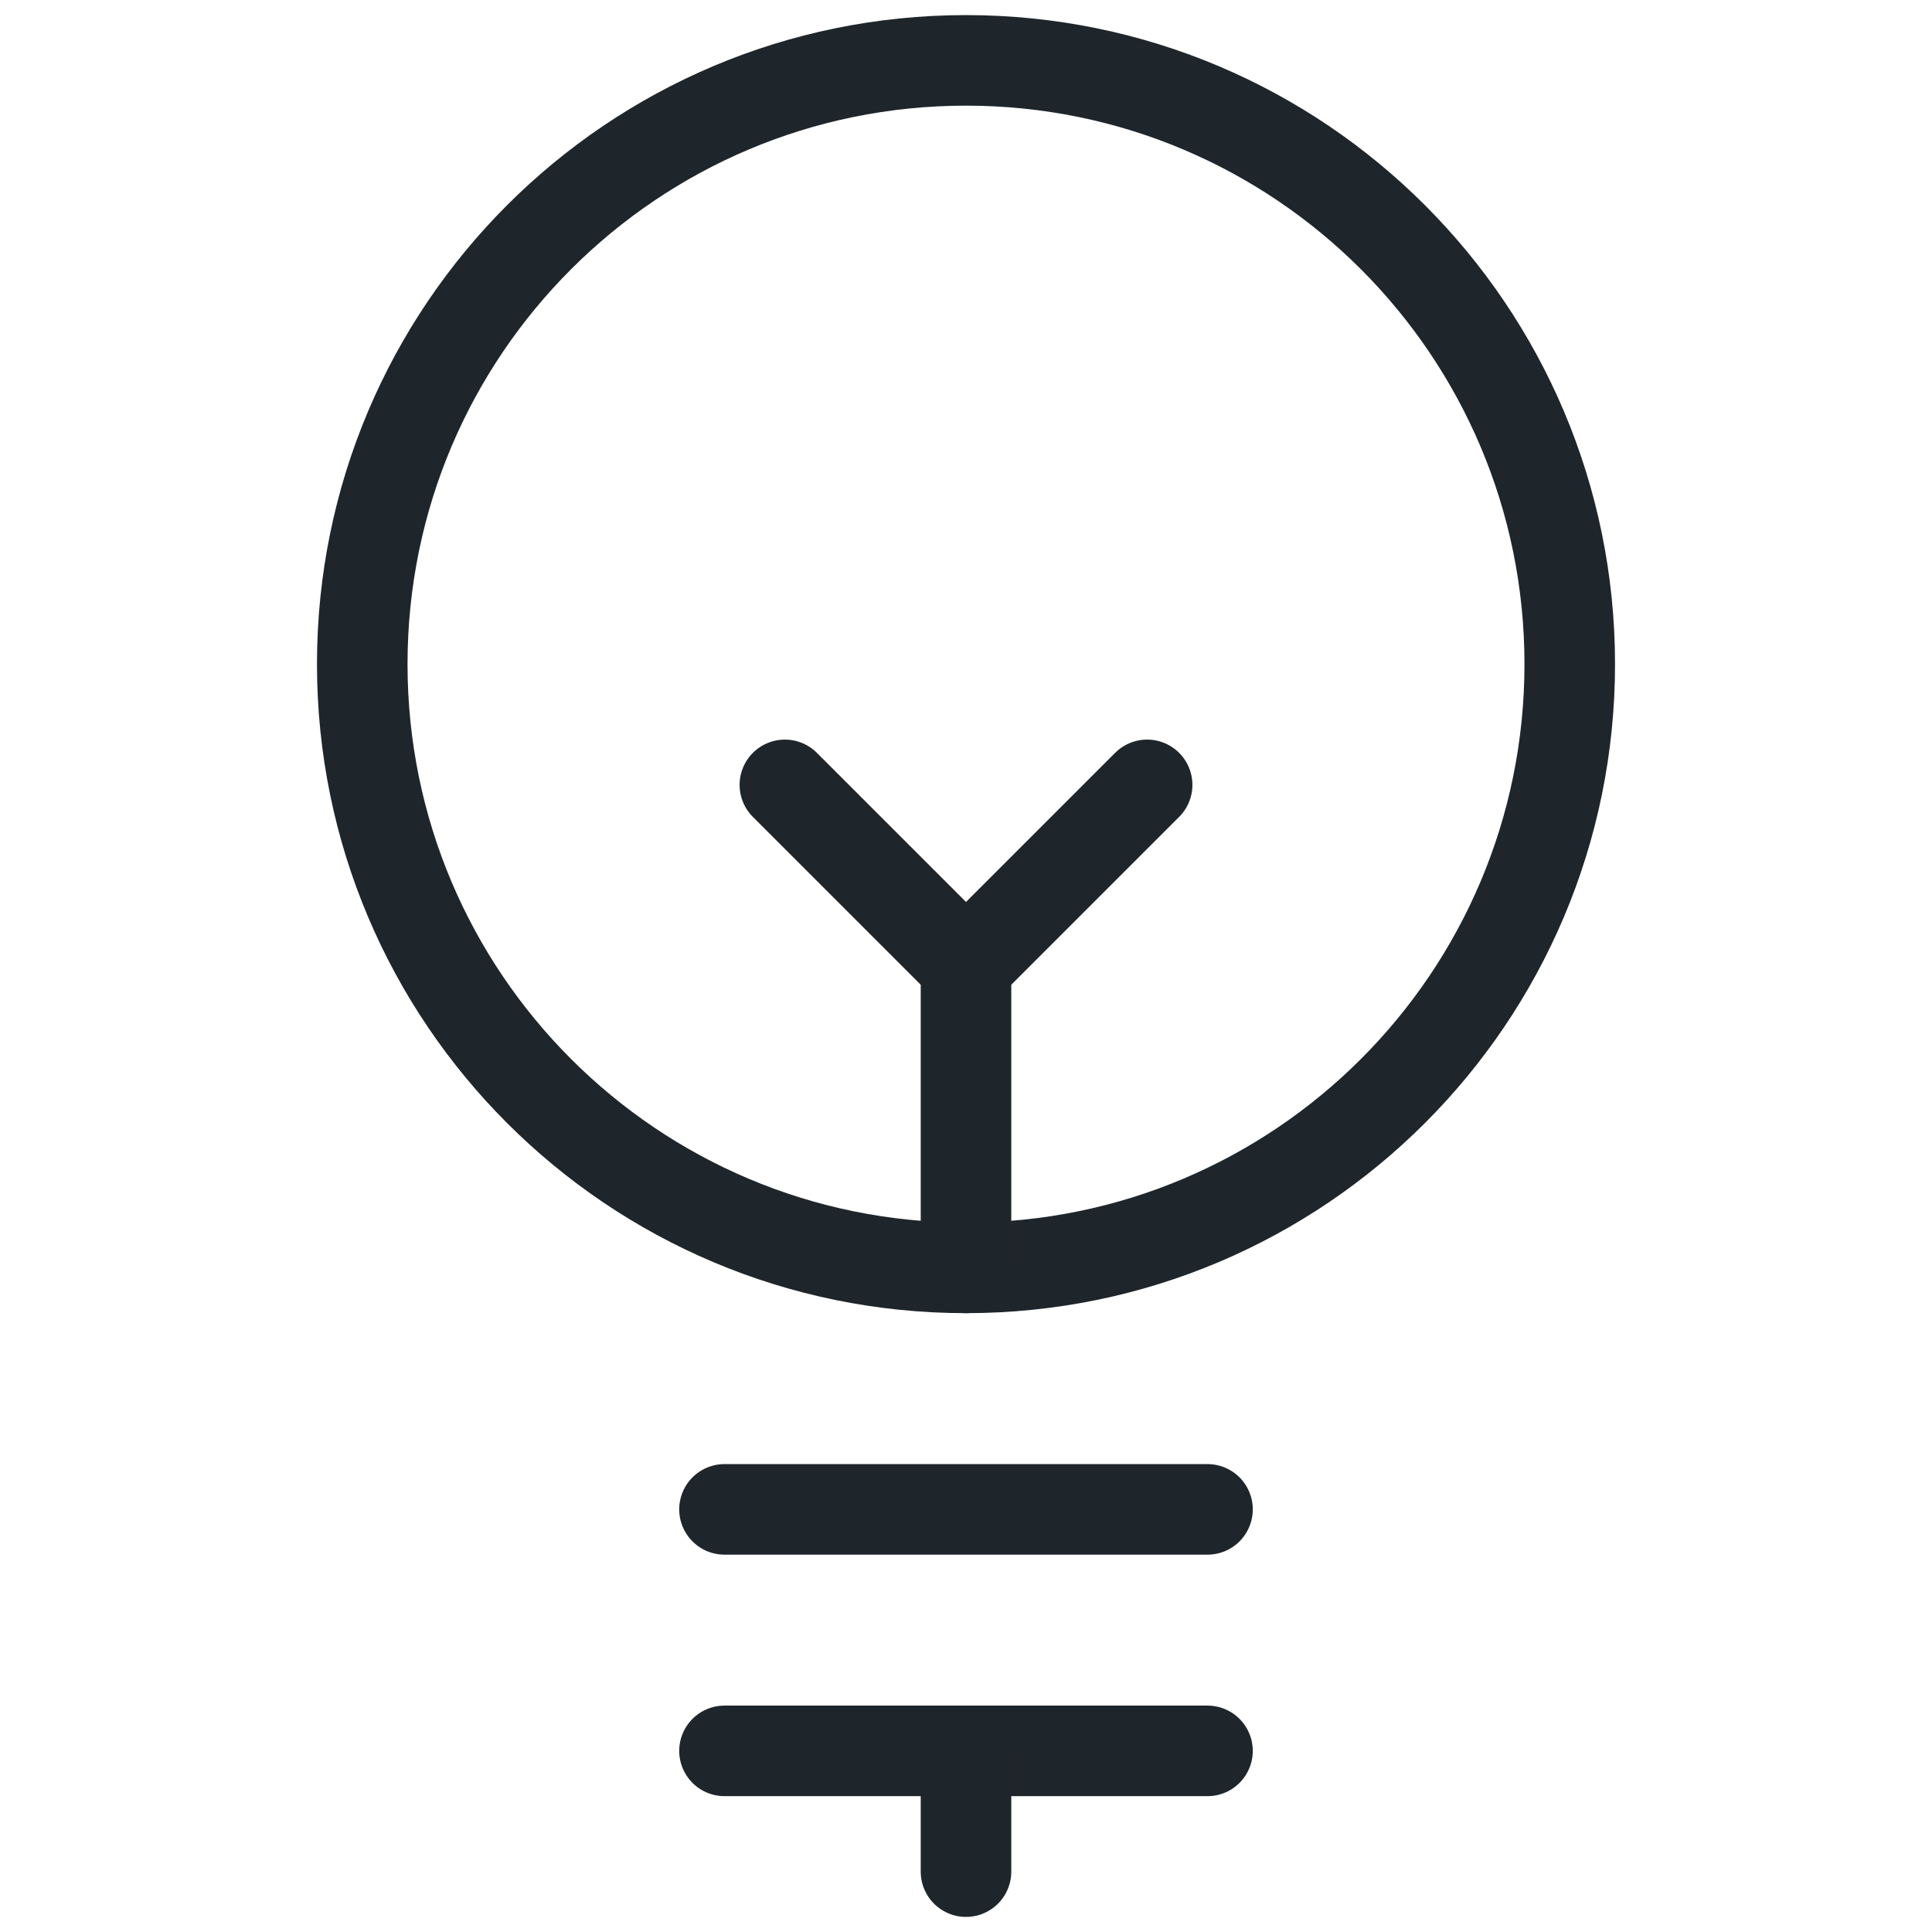 <?xml version="1.0" encoding="UTF-8"?>
<svg width="32px" height="32px" viewBox="0 0 32 32" version="1.1" xmlns="http://www.w3.org/2000/svg" xmlns:xlink="http://www.w3.org/1999/xlink">
    <title>light-bulb</title>
    <defs>
        <rect x="0" y="0" width="32" height="32"></rect>
    </defs>
    <g stroke="none" stroke-width="1" fill="none" fill-rule="evenodd">
        <g transform="translate(-1022, -1173)">
            <g transform="translate(1022, 1173)">
                <mask fill="white">
                    <use xlink:href="#path-1"></use>
                </mask>
                <g ></g>
                <g mask="url(#mask-2)" stroke="#1F262B" stroke-linecap="round" stroke-linejoin="round" stroke-width="1.5">
                    <g transform="translate(6, 1)">
                        <path d="M0,10 C0,15.523 4.477,20 10,20 C15.523,20 20,15.523 20,10 C20,4.477 15.523,0 10,0 C4.477,0 0,4.477 0,10 Z"></path>
                        <line x1="6" y1="24" x2="14" y2="24"></line>
                        <line x1="6" y1="28" x2="14" y2="28"></line>
                        <line x1="10" y1="30" x2="10" y2="28"></line>
                        <polyline points="10 20 10 15 7 12"></polyline>
                        <line x1="10" y1="15" x2="13" y2="12"></line>
                    </g>
                </g>
            </g>
        </g>
    </g>
</svg>